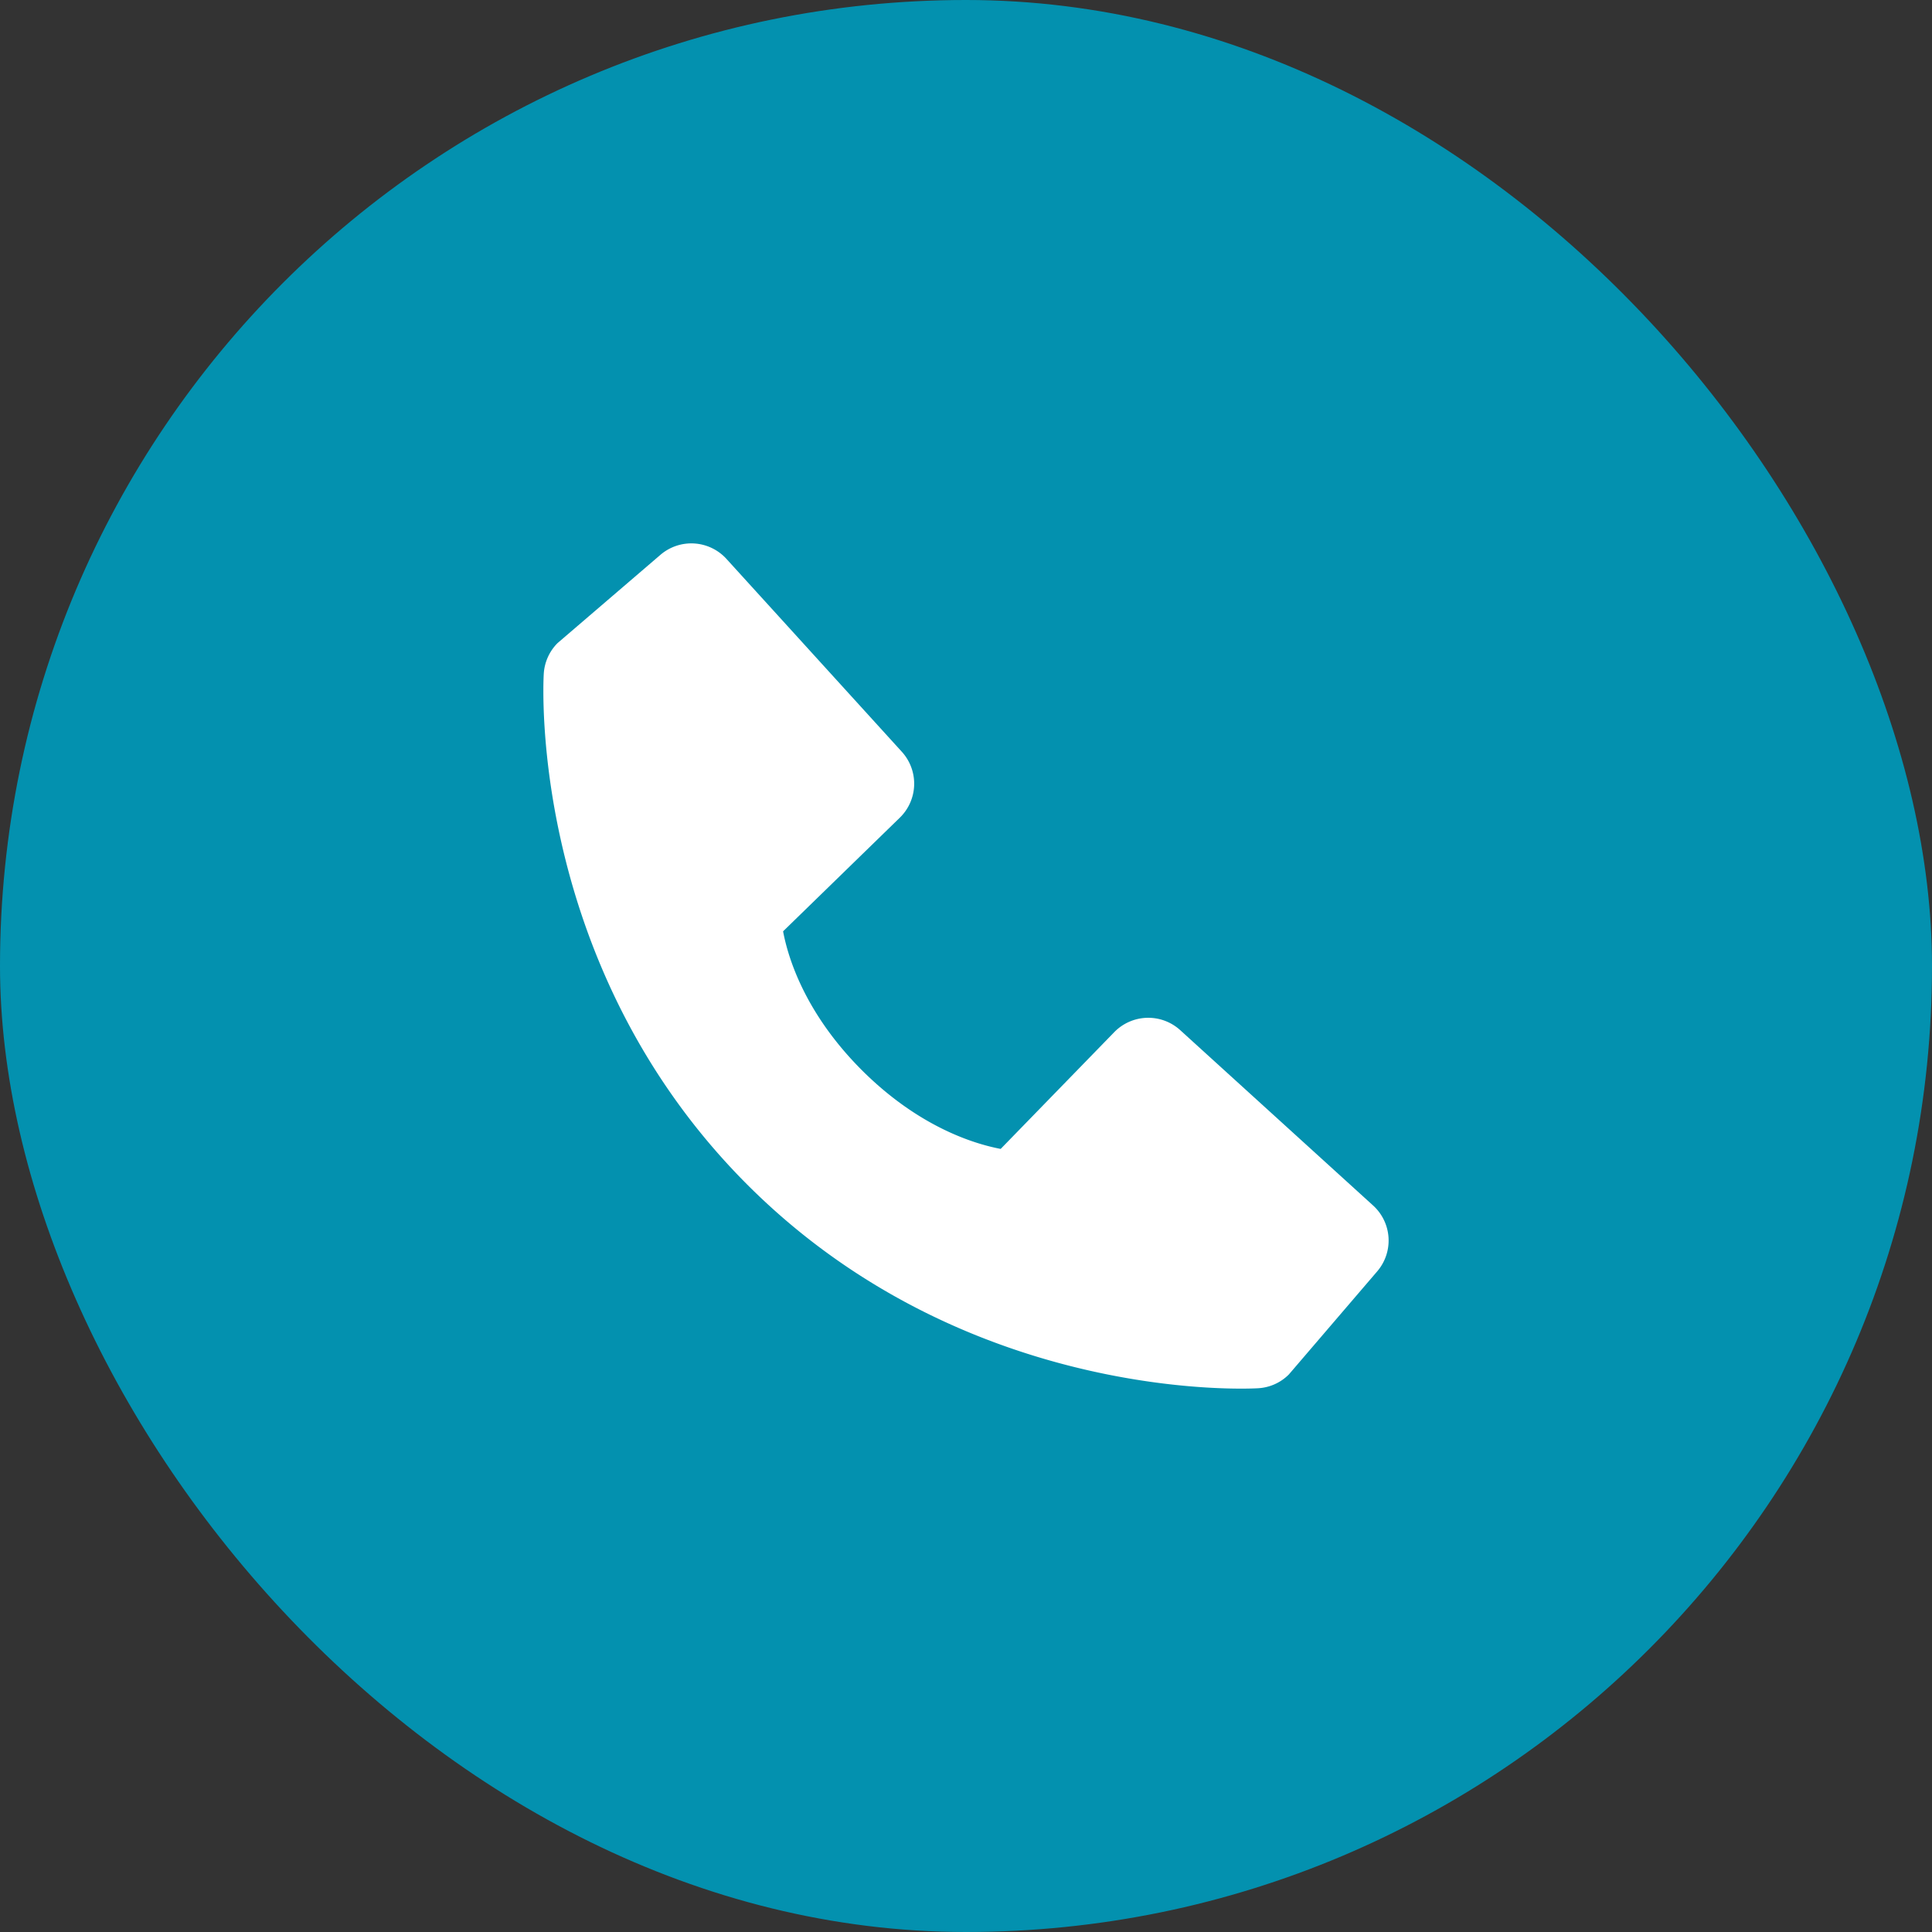 <?xml version="1.0" encoding="UTF-8"?> <svg xmlns="http://www.w3.org/2000/svg" width="40" height="40" fill="none"><rect width="100%" height="100%" fill="#333333" stroke="none"/> <rect width="40" height="40" rx="20" fill="#0391AF"></rect> <path d="m28.428 24.958-3.993-3.63a.983.983 0 0 0-1.366.042l-2.351 2.417c-.566-.108-1.703-.462-2.874-1.63-1.171-1.172-1.526-2.313-1.631-2.875l2.416-2.352a.982.982 0 0 0 .042-1.366l-3.63-3.992a.983.983 0 0 0-1.366-.086l-2.132 1.829a.983.983 0 0 0-.285.637c-.015.246-.295 6.063 4.215 10.576 3.936 3.934 8.865 4.222 10.222 4.222.199 0 .32-.006.353-.008a.974.974 0 0 0 .637-.286l1.827-2.132a.98.98 0 0 0-.084-1.366Z" fill="#fff"></path> </svg> 
